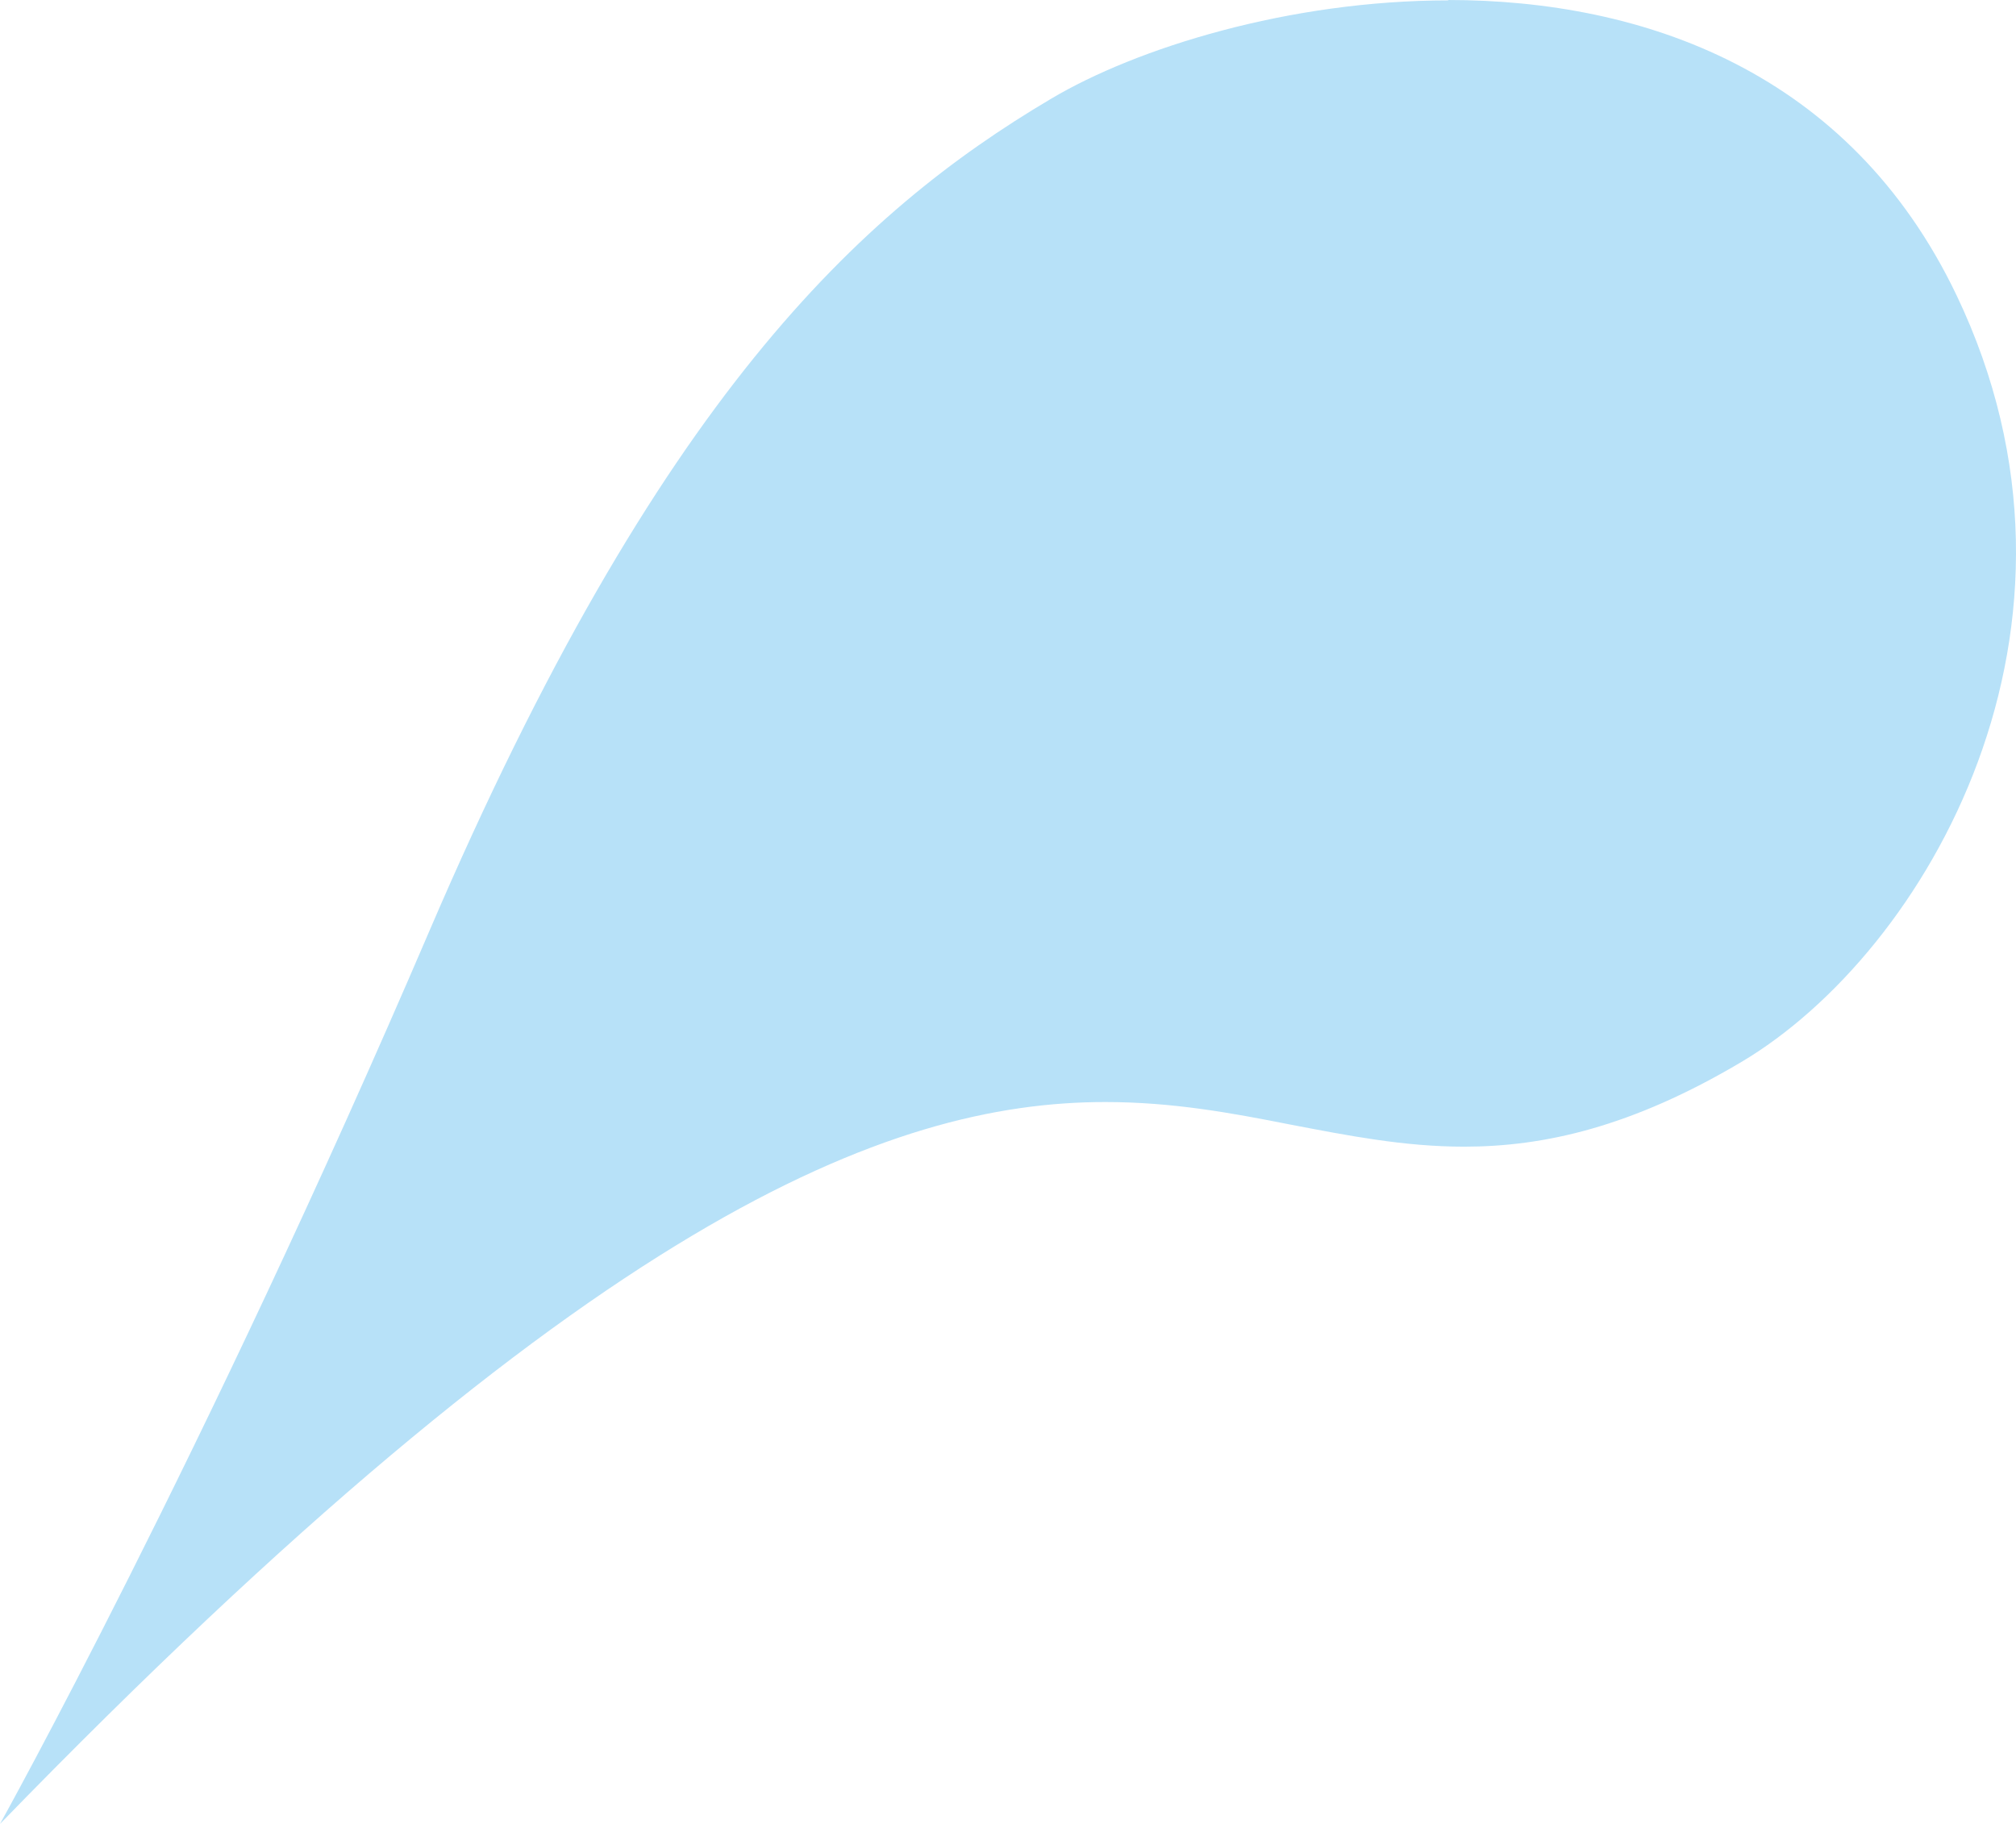 <svg width="21" height="19" viewBox="0 0 21 19" fill="none" xmlns="http://www.w3.org/2000/svg">
<g clip-path="url(#clip0_497_1124)">
<path d="M15.09 0.004C13.429 0.004 11.839 0.499 10.945 1.031C8.955 2.21 6.857 4.145 4.478 9.686C2.102 15.227 0 19 0 19C6.131 12.689 9.251 11.48 11.514 11.48C12.217 11.48 12.835 11.595 13.437 11.714C14.039 11.829 14.623 11.945 15.251 11.945C16.085 11.945 16.998 11.74 18.139 11.063C20.069 9.917 22.033 6.531 20.38 3.074C19.265 0.744 17.118 0 15.083 0" fill="#B7E1F8"/>
</g>
<defs>
<clipPath id="clip0_497_1124">
<rect width="21" height="19" fill="white"/>
</clipPath>
</defs>
</svg>
